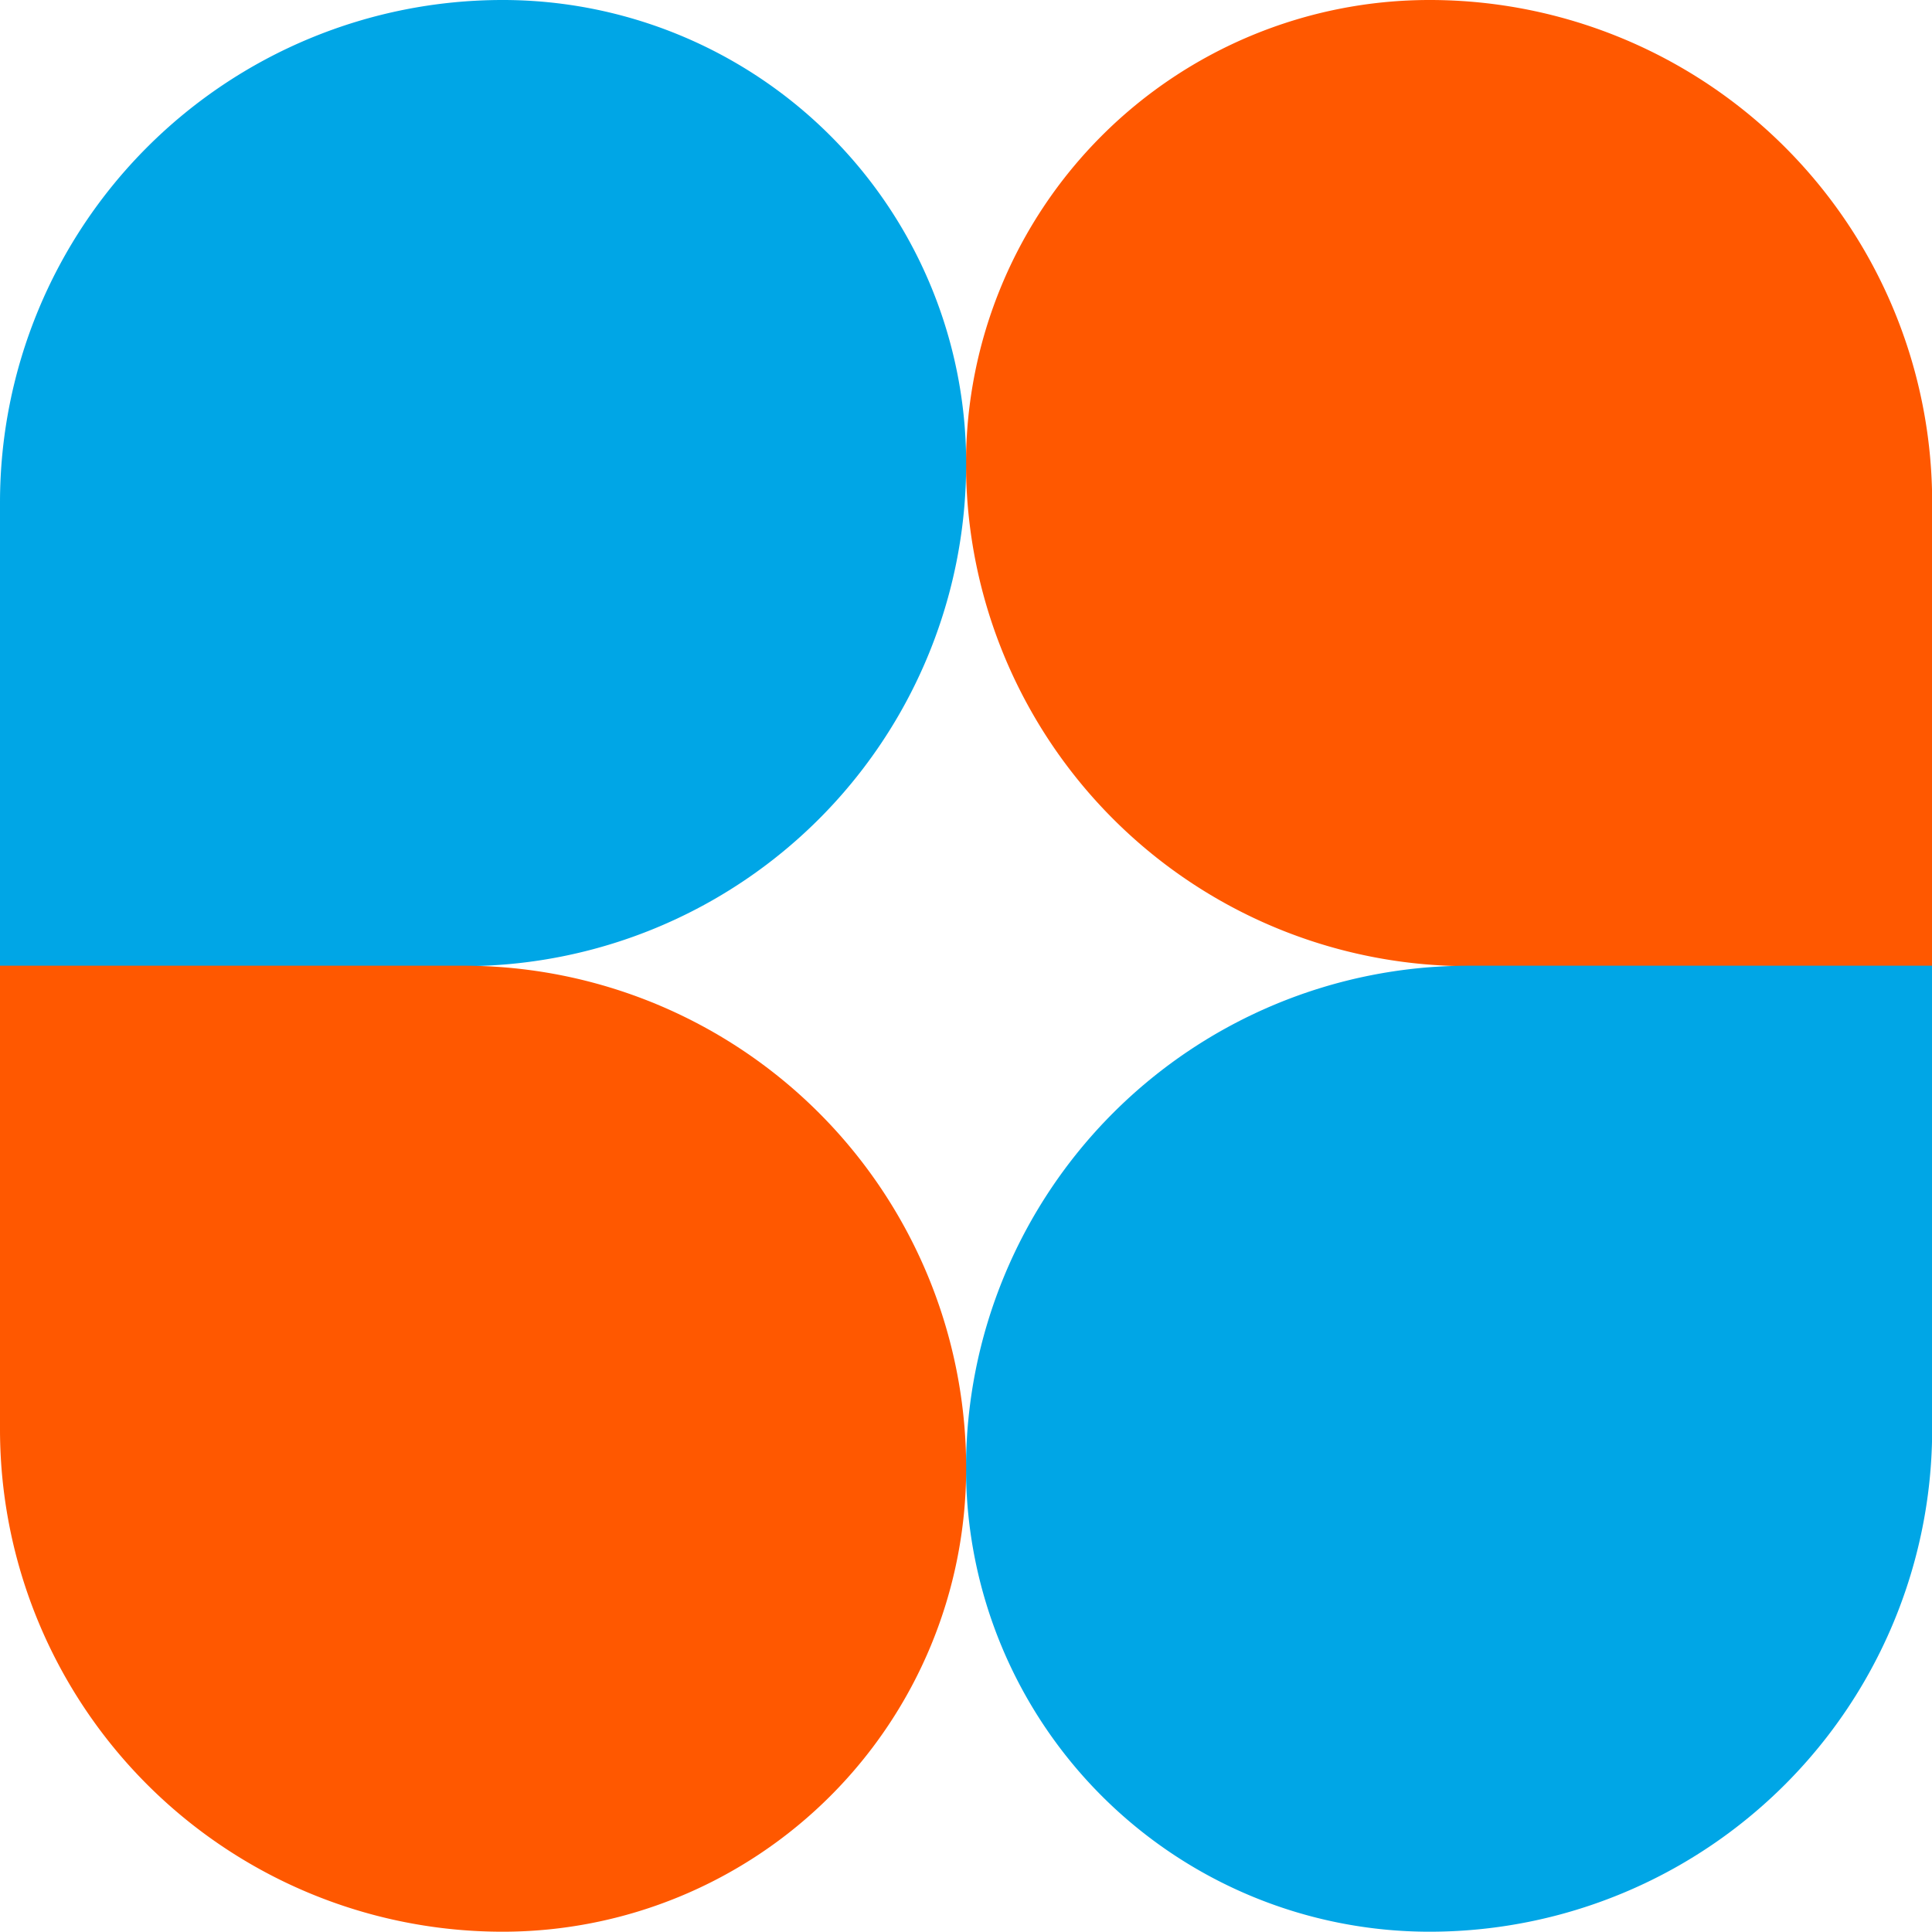 <svg xmlns="http://www.w3.org/2000/svg" xmlns:xlink="http://www.w3.org/1999/xlink" width="46.592" height="46.585" viewBox="0 0 46.592 46.585">
  <defs>
    <clipPath id="clip-path">
      <rect id="長方形_5561" data-name="長方形 5561" width="46.592" height="46.585" fill="#37a543"/>
    </clipPath>
  </defs>
  <g id="obj" transform="translate(-86 -25)">
    <g id="グループ_14256" data-name="グループ 14256" transform="translate(86 25)" clip-path="url(#clip-path)">
      <path id="パス_33026" data-name="パス 33026" d="M123.3,23.3H112.118A12.118,12.118,0,0,1,100,11.178,11.178,11.178,0,0,1,111.178,0,12.118,12.118,0,0,1,123.3,12.118Z" transform="translate(-76.704)" fill="#ff5800"/>
      <path id="パス_33027" data-name="パス 33027" d="M0,23.3H11.178A12.118,12.118,0,0,0,23.3,11.178,11.178,11.178,0,0,0,12.118,0,12.118,12.118,0,0,0,0,12.118Z" fill="#00a6e6"/>
      <path id="パス_33028" data-name="パス 33028" d="M123.3,99.969H112.118A12.119,12.119,0,0,0,100,112.087a11.178,11.178,0,0,0,11.178,11.178A12.118,12.118,0,0,0,123.3,111.147Z" transform="translate(-76.704 -76.68)" fill="#00a6e6"/>
      <path id="パス_33029" data-name="パス 33029" d="M0,99.969H11.178A12.119,12.119,0,0,1,23.3,112.087a11.178,11.178,0,0,1-11.178,11.178A12.118,12.118,0,0,1,0,111.147Z" transform="translate(0 -76.68)" fill="#ff5800"/>
    </g>
  </g>
</svg>
